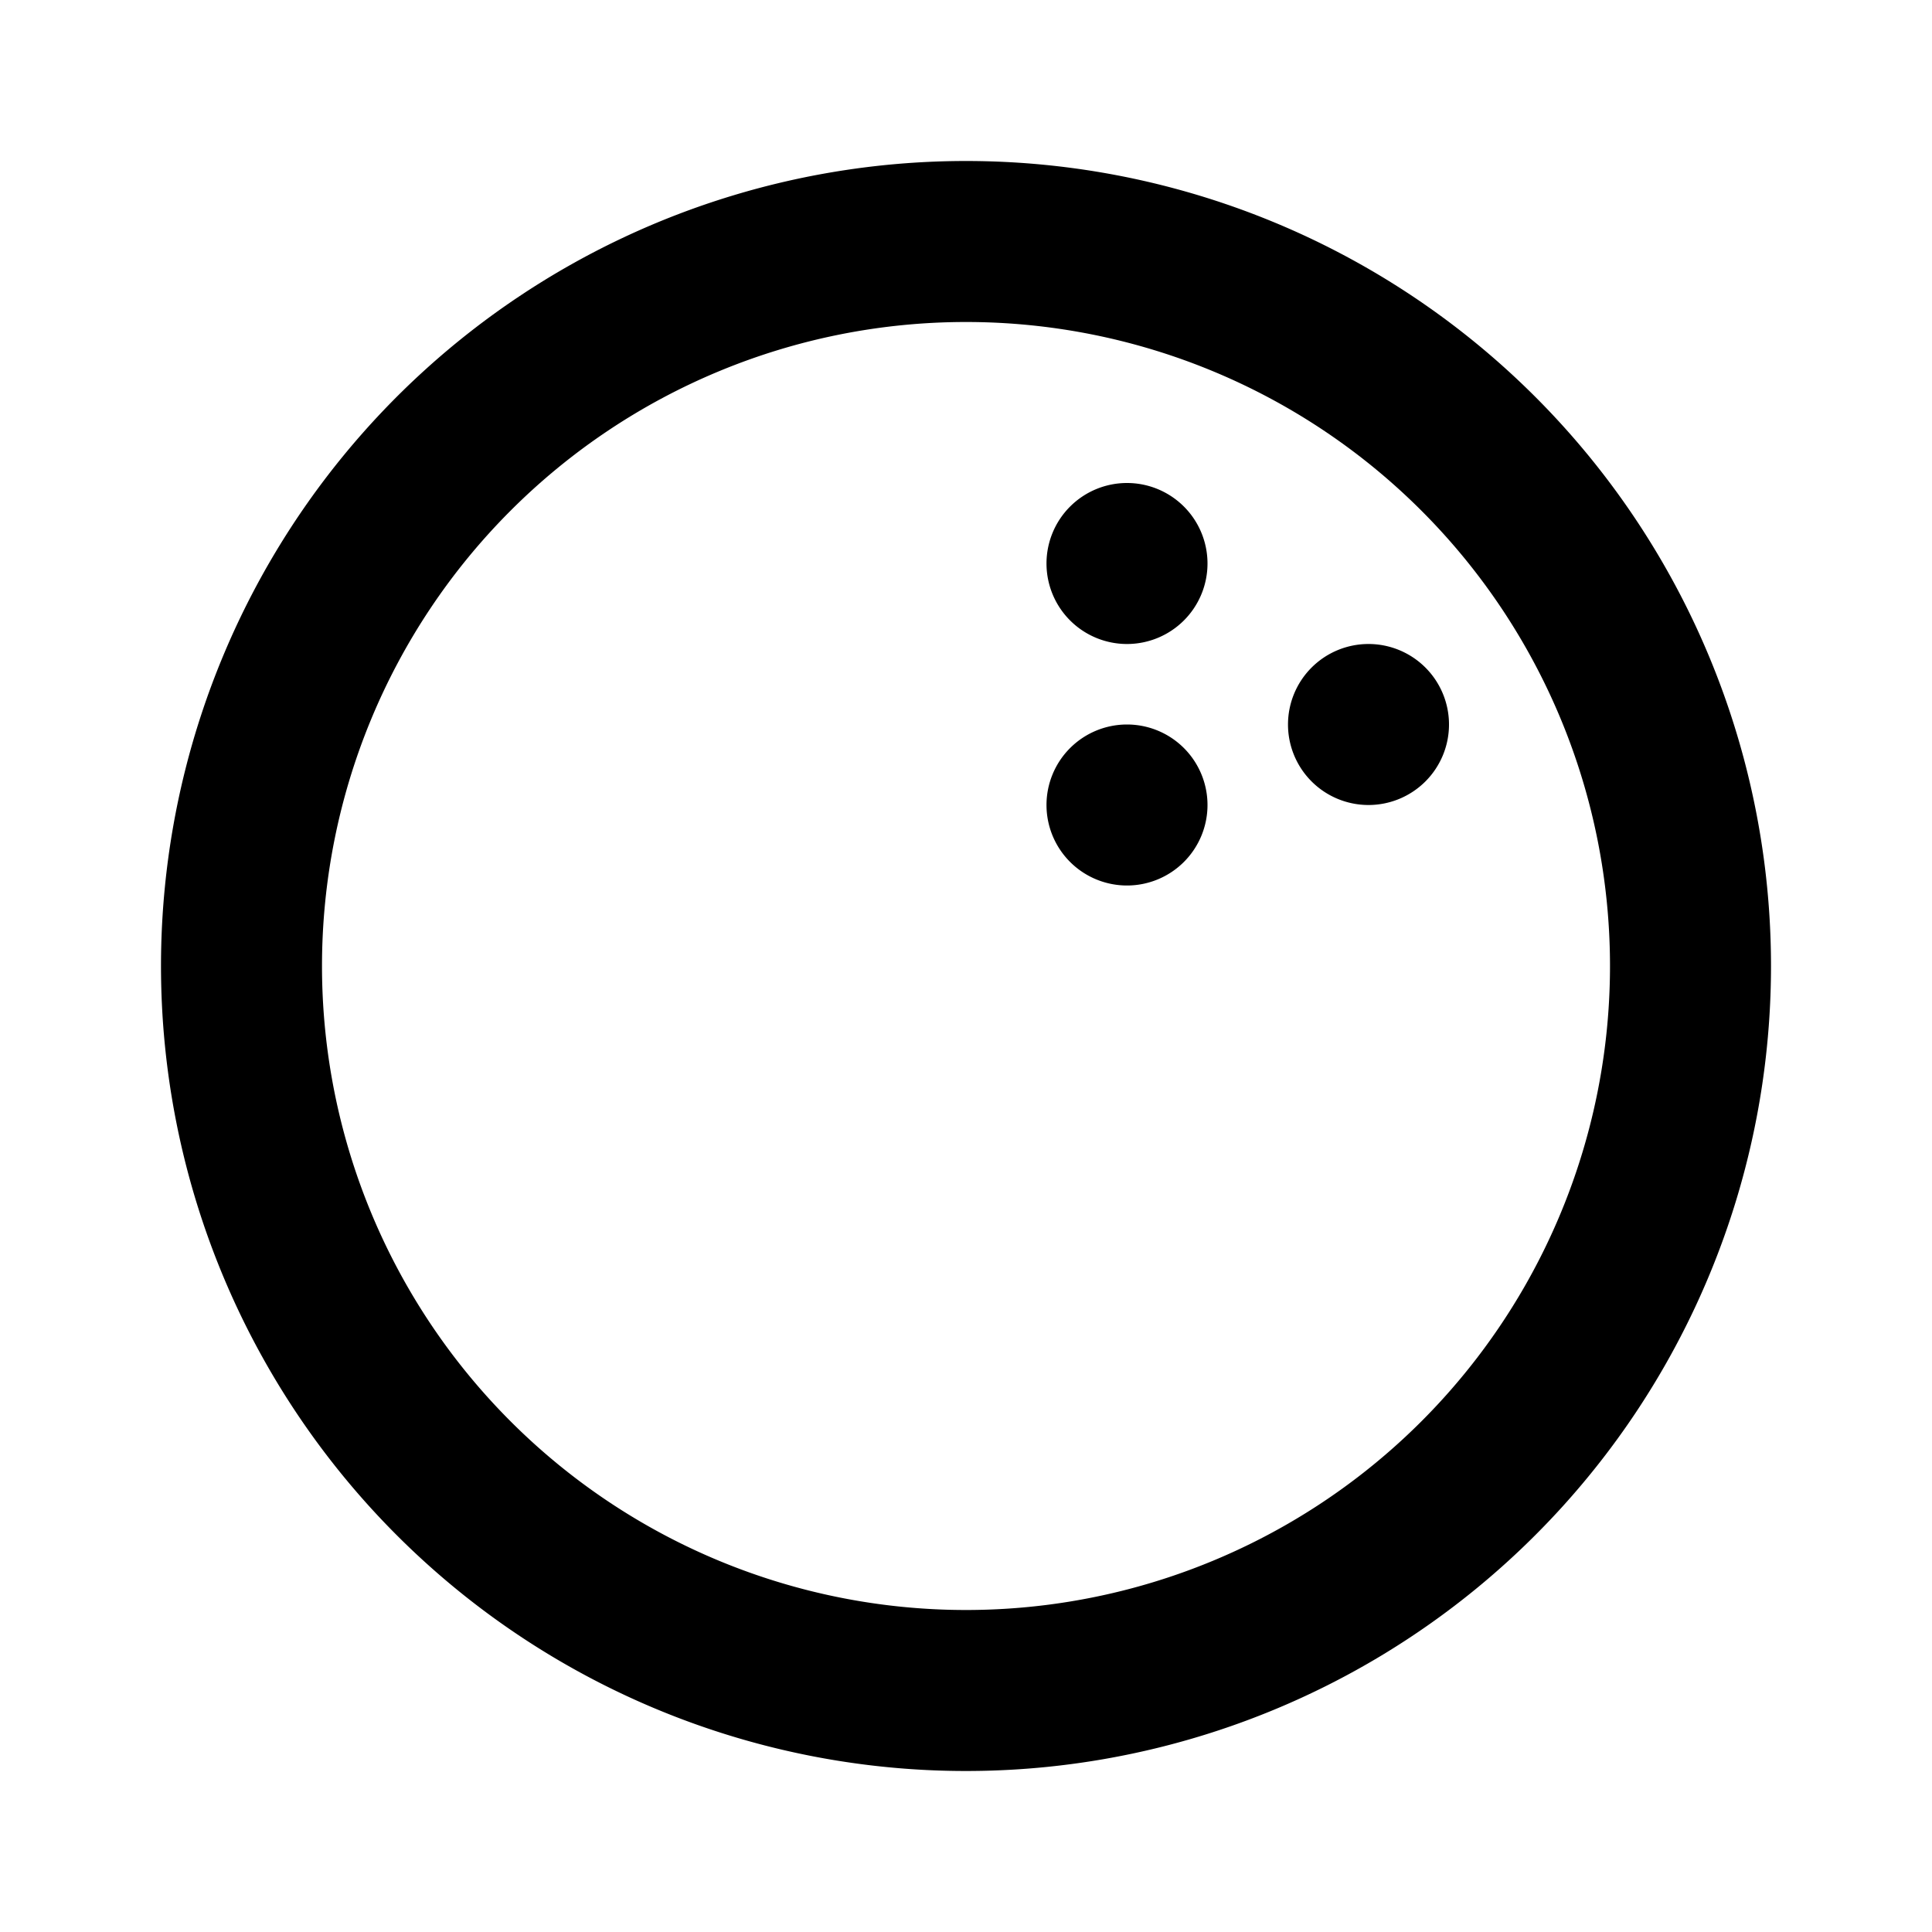 <svg xmlns="http://www.w3.org/2000/svg" data-name="Layer 1" viewBox="0 0 24 24" fill="currentColor" stroke="none"><path d="M14,9a1,1,0,1,0,1,1A1,1,0,0,0,14,9Zm0-3a1,1,0,1,0,1,1A1,1,0,0,0,14,6ZM12,2A10,10,0,1,0,22,12,10,10,0,0,0,12,2Zm0,18a8,8,0,1,1,8-8A8,8,0,0,1,12,20ZM17,8a1,1,0,1,0,1,1A1,1,0,0,0,17,8Z"/></svg>
